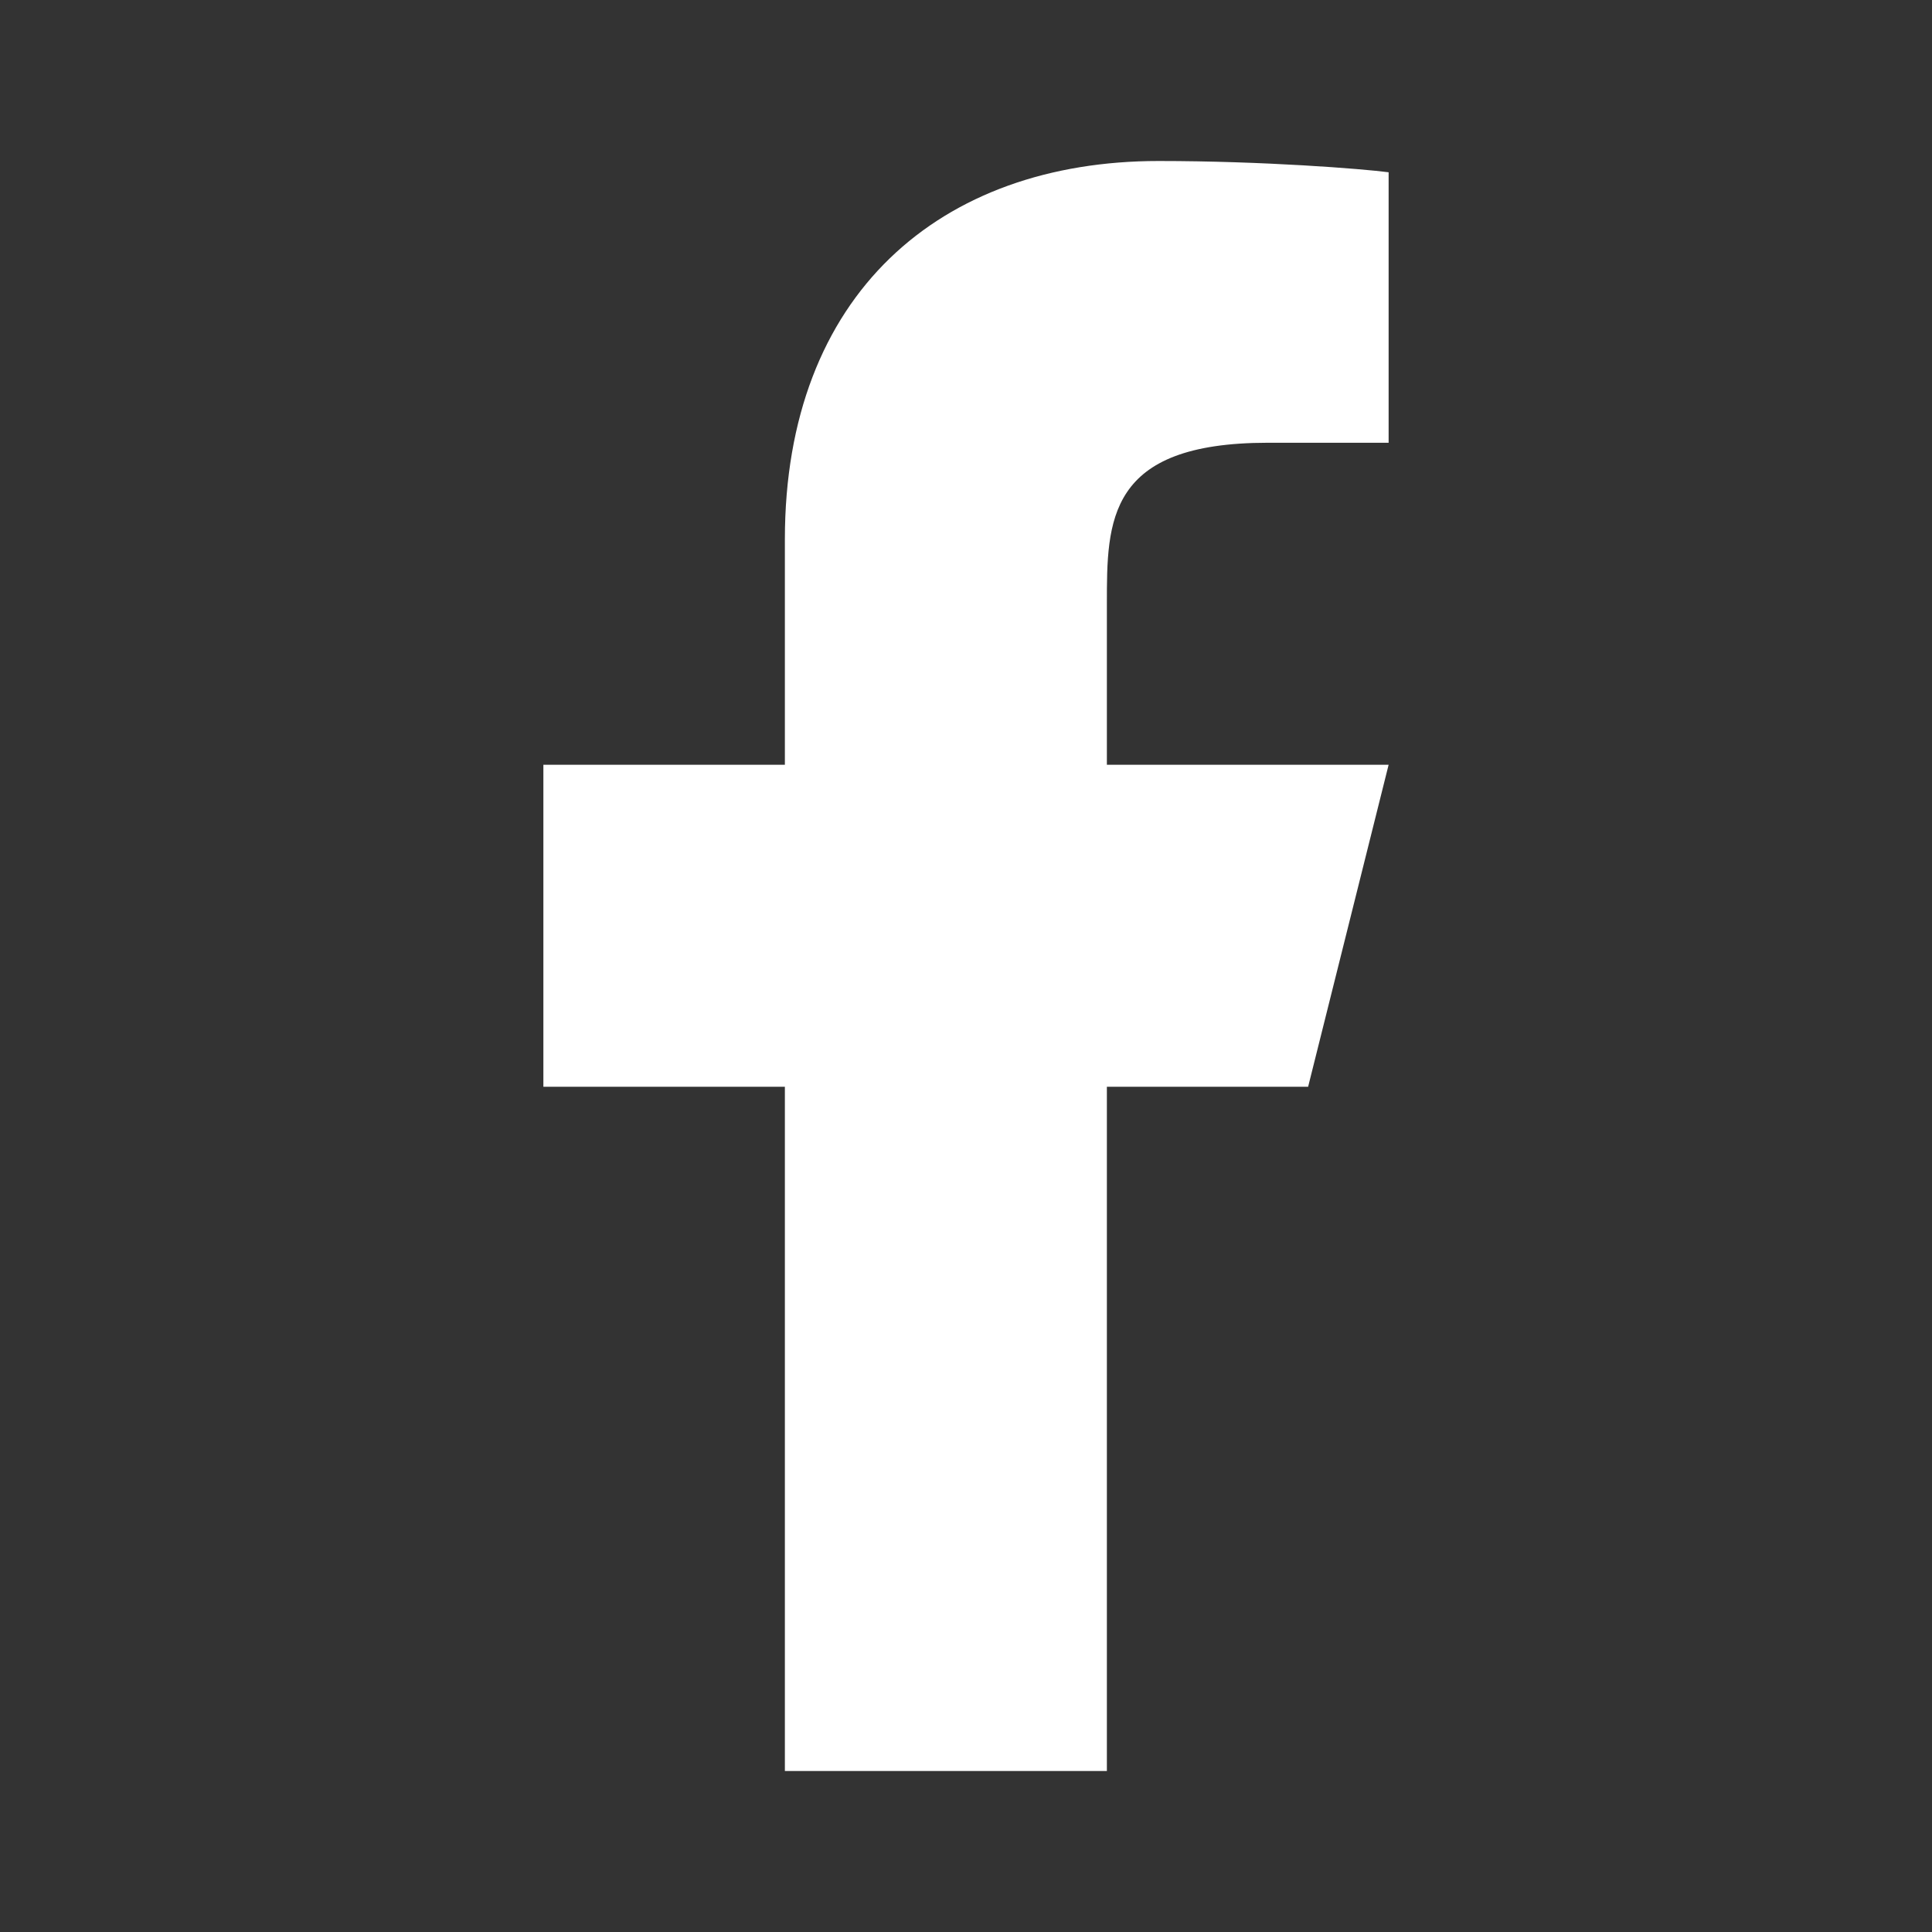 <svg width="24" height="24" viewBox="0 0 24 24" fill="none" xmlns="http://www.w3.org/2000/svg">
<rect x="0" y="0" width="24" height="24" fill="#333333" stroke="none"/>
<path d="M13.75 13.5H16.25L17.25 9.5H13.75V7.5C13.75 6.47 13.75 5.5 15.75 5.5H17.25V2.14C16.924 2.097 15.693 2 14.393 2C11.678 2 9.75 3.657 9.75 6.7V9.5H6.75V13.5H9.75V22H13.75V13.5Z" fill="white"/>
</svg>
